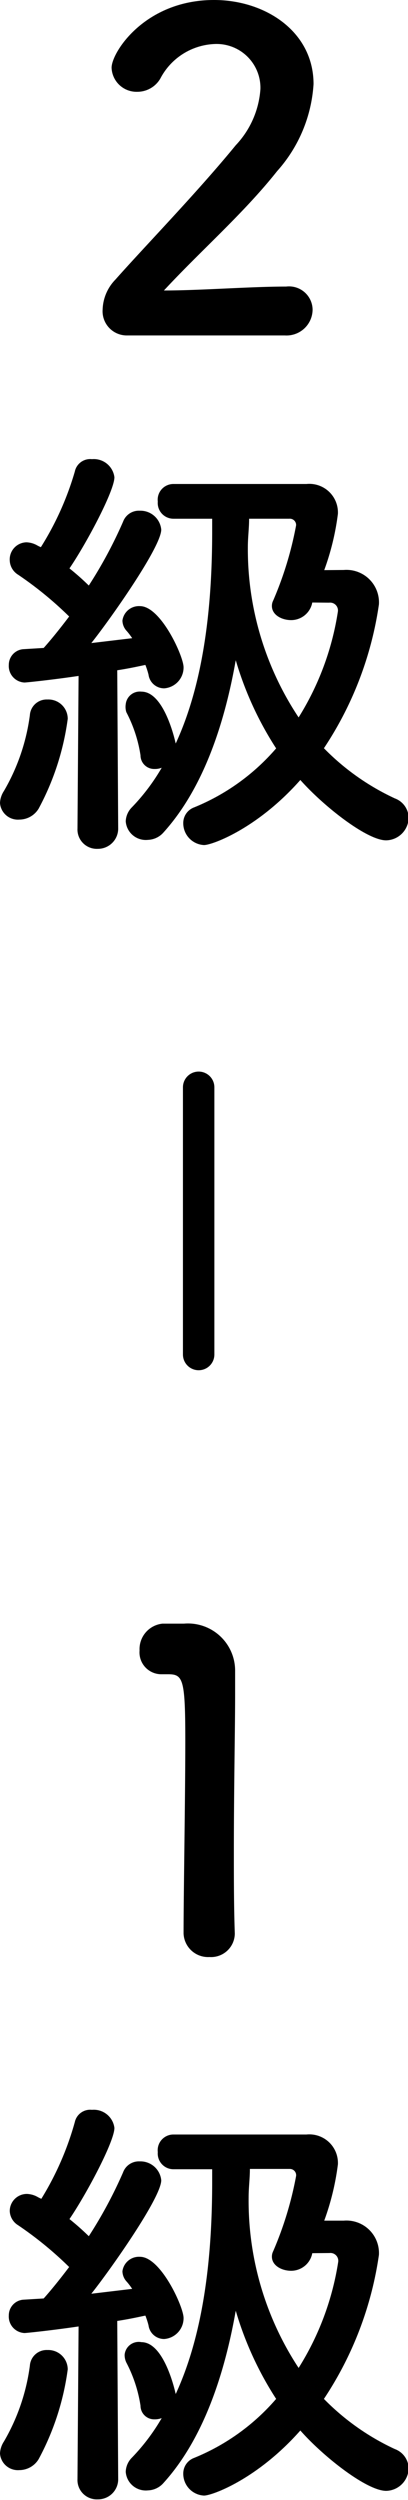 <svg viewBox="0 0 25.96 159.04" xmlns="http://www.w3.org/2000/svg"><path d="m8.1 21.34a1.54 1.54 0 0 1 -1.57-1.65 2.85 2.85 0 0 1 .81-1.9c1.94-2.19 5.19-5.53 7.66-8.55a5.78 5.78 0 0 0 1.57-3.58 2.79 2.79 0 0 0 -2.92-2.86 4.08 4.08 0 0 0 -3.45 2.2 1.69 1.69 0 0 1 -1.46.84 1.59 1.59 0 0 1 -1.64-1.53c0-.98 2.12-4.31 6.52-4.31 3.25 0 6.33 2 6.33 5.35a9.15 9.15 0 0 1 -2.32 5.54c-2.13 2.69-4.87 5.07-7.2 7.59 2.32 0 5.49-.25 7.78-.25a1.5 1.5 0 0 1 1.68 1.46 1.66 1.66 0 0 1 -1.76 1.65zm-6.87 30.8a1.14 1.14 0 0 1 -1.23-1.06 1.5 1.5 0 0 1 .25-.76 12.93 12.93 0 0 0 1.65-4.82 1.07 1.07 0 0 1 1.12-1 1.23 1.23 0 0 1 1.29 1.23 16.7 16.7 0 0 1 -1.85 5.71 1.44 1.44 0 0 1 -1.23.7zm3.7.59.07-9.73c-1.68.25-3.33.42-3.44.42a1.05 1.05 0 0 1 -1-1.12 1 1 0 0 1 .9-1l1.32-.08c.5-.56 1.06-1.26 1.62-2a23 23 0 0 0 -3.25-2.66 1.11 1.11 0 0 1 -.53-.9 1.09 1.09 0 0 1 1.06-1.16 1.48 1.48 0 0 1 .64.17 2.57 2.57 0 0 0 .28.14 18.94 18.94 0 0 0 2.16-4.81 1 1 0 0 1 1.09-.79 1.32 1.32 0 0 1 1.43 1.15c0 .87-1.79 4.23-2.86 5.8a15.71 15.71 0 0 1 1.23 1.09 28.21 28.21 0 0 0 2.18-4.06 1.07 1.07 0 0 1 1.06-.7 1.33 1.33 0 0 1 1.37 1.2c0 1.12-3.33 5.82-4.45 7.22l2.6-.31a4.07 4.07 0 0 0 -.34-.45 1 1 0 0 1 -.28-.67 1.06 1.06 0 0 1 1.12-.92c1.32 0 2.77 3.19 2.77 3.89a1.33 1.33 0 0 1 -1.23 1.34 1 1 0 0 1 -1-.87 5.15 5.15 0 0 0 -.2-.62c-.39.08-1 .22-1.79.34l.06 10.11a1.29 1.29 0 0 1 -1.3 1.25 1.23 1.23 0 0 1 -1.29-1.29zm16.94-16.47a2.07 2.07 0 0 1 2.24 2.19 22.26 22.26 0 0 1 -3.5 9.15 15.35 15.35 0 0 0 4.51 3.19 1.34 1.34 0 0 1 .88 1.21 1.46 1.46 0 0 1 -1.43 1.46c-1.23 0-4-2.19-5.46-3.84-2.72 3.08-5.6 4.14-6.13 4.14a1.39 1.39 0 0 1 -1.32-1.4 1.06 1.06 0 0 1 .7-1 13.72 13.72 0 0 0 5.21-3.75 21.35 21.35 0 0 1 -2.57-5.61c-.78 4.42-2.21 8.31-4.59 10.95a1.38 1.38 0 0 1 -1 .48 1.28 1.28 0 0 1 -1.41-1.18 1.33 1.33 0 0 1 .39-.89 13 13 0 0 0 1.9-2.52 1.15 1.15 0 0 1 -.45.08.87.87 0 0 1 -.9-.87 8.76 8.76 0 0 0 -.9-2.74 1.1 1.1 0 0 1 -.04-.51.9.9 0 0 1 1-.8c1.48 0 2.16 3.22 2.18 3.3 1.85-4 2.32-9 2.32-13.49v-.81h-2.46a1 1 0 0 1 -1-1.09 1 1 0 0 1 1-1.12h8.46a1.82 1.82 0 0 1 2 1.9 16.33 16.33 0 0 1 -.87 3.58zm-2 2.07a1.37 1.37 0 0 1 -1.34 1.12c-.62 0-1.23-.34-1.23-.9a.74.74 0 0 1 .08-.34 22.33 22.33 0 0 0 1.46-4.79.4.4 0 0 0 -.44-.42h-2.55c0 .62-.08 1.18-.08 1.79a19.35 19.35 0 0 0 3.23 10.85 17.8 17.8 0 0 0 2.5-6.74.5.5 0 0 0 -.56-.56zm-6.54 86.17a1.56 1.56 0 0 1 -1.65-1.5c0-2.6.11-8.57.11-12.26 0-3.92-.14-4.23-1.09-4.23h-.4a1.39 1.39 0 0 1 -1.42-1.51 1.63 1.63 0 0 1 1.46-1.71h1.37a3 3 0 0 1 3.25 3v1.48c0 2.24-.08 6-.08 10 0 1.74 0 3.5.06 5.24v-.01a1.51 1.51 0 0 1 -1.61 1.5zm-12.1 32.64a1.14 1.14 0 0 1 -1.23-1.06 1.5 1.5 0 0 1 .25-.76 12.94 12.94 0 0 0 1.65-4.82 1.07 1.07 0 0 1 1.12-1 1.24 1.24 0 0 1 1.29 1.23 16.69 16.69 0 0 1 -1.85 5.71 1.44 1.44 0 0 1 -1.23.7zm3.7.59.07-9.73c-1.68.25-3.33.42-3.44.42a1.05 1.05 0 0 1 -1-1.12 1 1 0 0 1 .9-1l1.32-.08c.5-.56 1.06-1.26 1.62-2a23 23 0 0 0 -3.25-2.66 1.11 1.11 0 0 1 -.53-.9 1.09 1.09 0 0 1 1.09-1.09 1.47 1.47 0 0 1 .64.17 2.58 2.58 0 0 0 .28.14 18.92 18.92 0 0 0 2.13-4.88 1 1 0 0 1 1.09-.78 1.32 1.32 0 0 1 1.43 1.15c0 .87-1.79 4.23-2.86 5.8a16.12 16.12 0 0 1 1.23 1.09 28.2 28.2 0 0 0 2.18-4.06 1.07 1.07 0 0 1 1.06-.7 1.33 1.33 0 0 1 1.37 1.2c0 1.12-3.33 5.82-4.45 7.22l2.6-.31a4.07 4.07 0 0 0 -.34-.45 1 1 0 0 1 -.28-.67 1.06 1.06 0 0 1 1.12-.92c1.32 0 2.77 3.19 2.77 3.89a1.33 1.33 0 0 1 -1.23 1.34 1 1 0 0 1 -1-.87 5.17 5.17 0 0 0 -.2-.62c-.39.08-1 .22-1.79.34l.06 10.11a1.28 1.28 0 0 1 -1.3 1.24 1.23 1.23 0 0 1 -1.29-1.29zm16.94-16.46a2.07 2.07 0 0 1 2.24 2.18 22.26 22.26 0 0 1 -3.5 9.16 15.35 15.35 0 0 0 4.51 3.19 1.34 1.34 0 0 1 .88 1.2 1.46 1.46 0 0 1 -1.43 1.46c-1.23 0-4-2.18-5.46-3.84-2.72 3.08-5.6 4.14-6.13 4.14a1.39 1.39 0 0 1 -1.32-1.4 1.06 1.06 0 0 1 .7-1 13.71 13.71 0 0 0 5.21-3.75 21.34 21.34 0 0 1 -2.57-5.61c-.78 4.42-2.21 8.32-4.59 10.95a1.37 1.37 0 0 1 -1 .48 1.28 1.28 0 0 1 -1.41-1.18 1.33 1.33 0 0 1 .39-.9 13 13 0 0 0 1.9-2.52 1.17 1.17 0 0 1 -.45.08.87.87 0 0 1 -.9-.87 8.78 8.78 0 0 0 -.9-2.74 1.1 1.1 0 0 1 -.11-.5.9.9 0 0 1 1.07-.8c1.48 0 2.16 3.22 2.18 3.3 1.85-4 2.32-9 2.32-13.5v-.8h-2.46a1 1 0 0 1 -1-1.09 1 1 0 0 1 1-1.12h8.46a1.82 1.82 0 0 1 2 1.9 16.35 16.35 0 0 1 -.87 3.58zm-2 2.07a1.37 1.37 0 0 1 -1.34 1.12c-.62 0-1.23-.34-1.23-.9a.75.75 0 0 1 .08-.34 22.31 22.31 0 0 0 1.46-4.79.4.4 0 0 0 -.39-.45h-2.55c0 .62-.08 1.18-.08 1.79a19.35 19.35 0 0 0 3.18 10.87 17.8 17.8 0 0 0 2.52-6.75.5.5 0 0 0 -.56-.56z"/><path d="m12.64 69.17v17" fill="none" stroke="#000" stroke-linecap="round" stroke-miterlimit="10" stroke-width="2"/></svg>